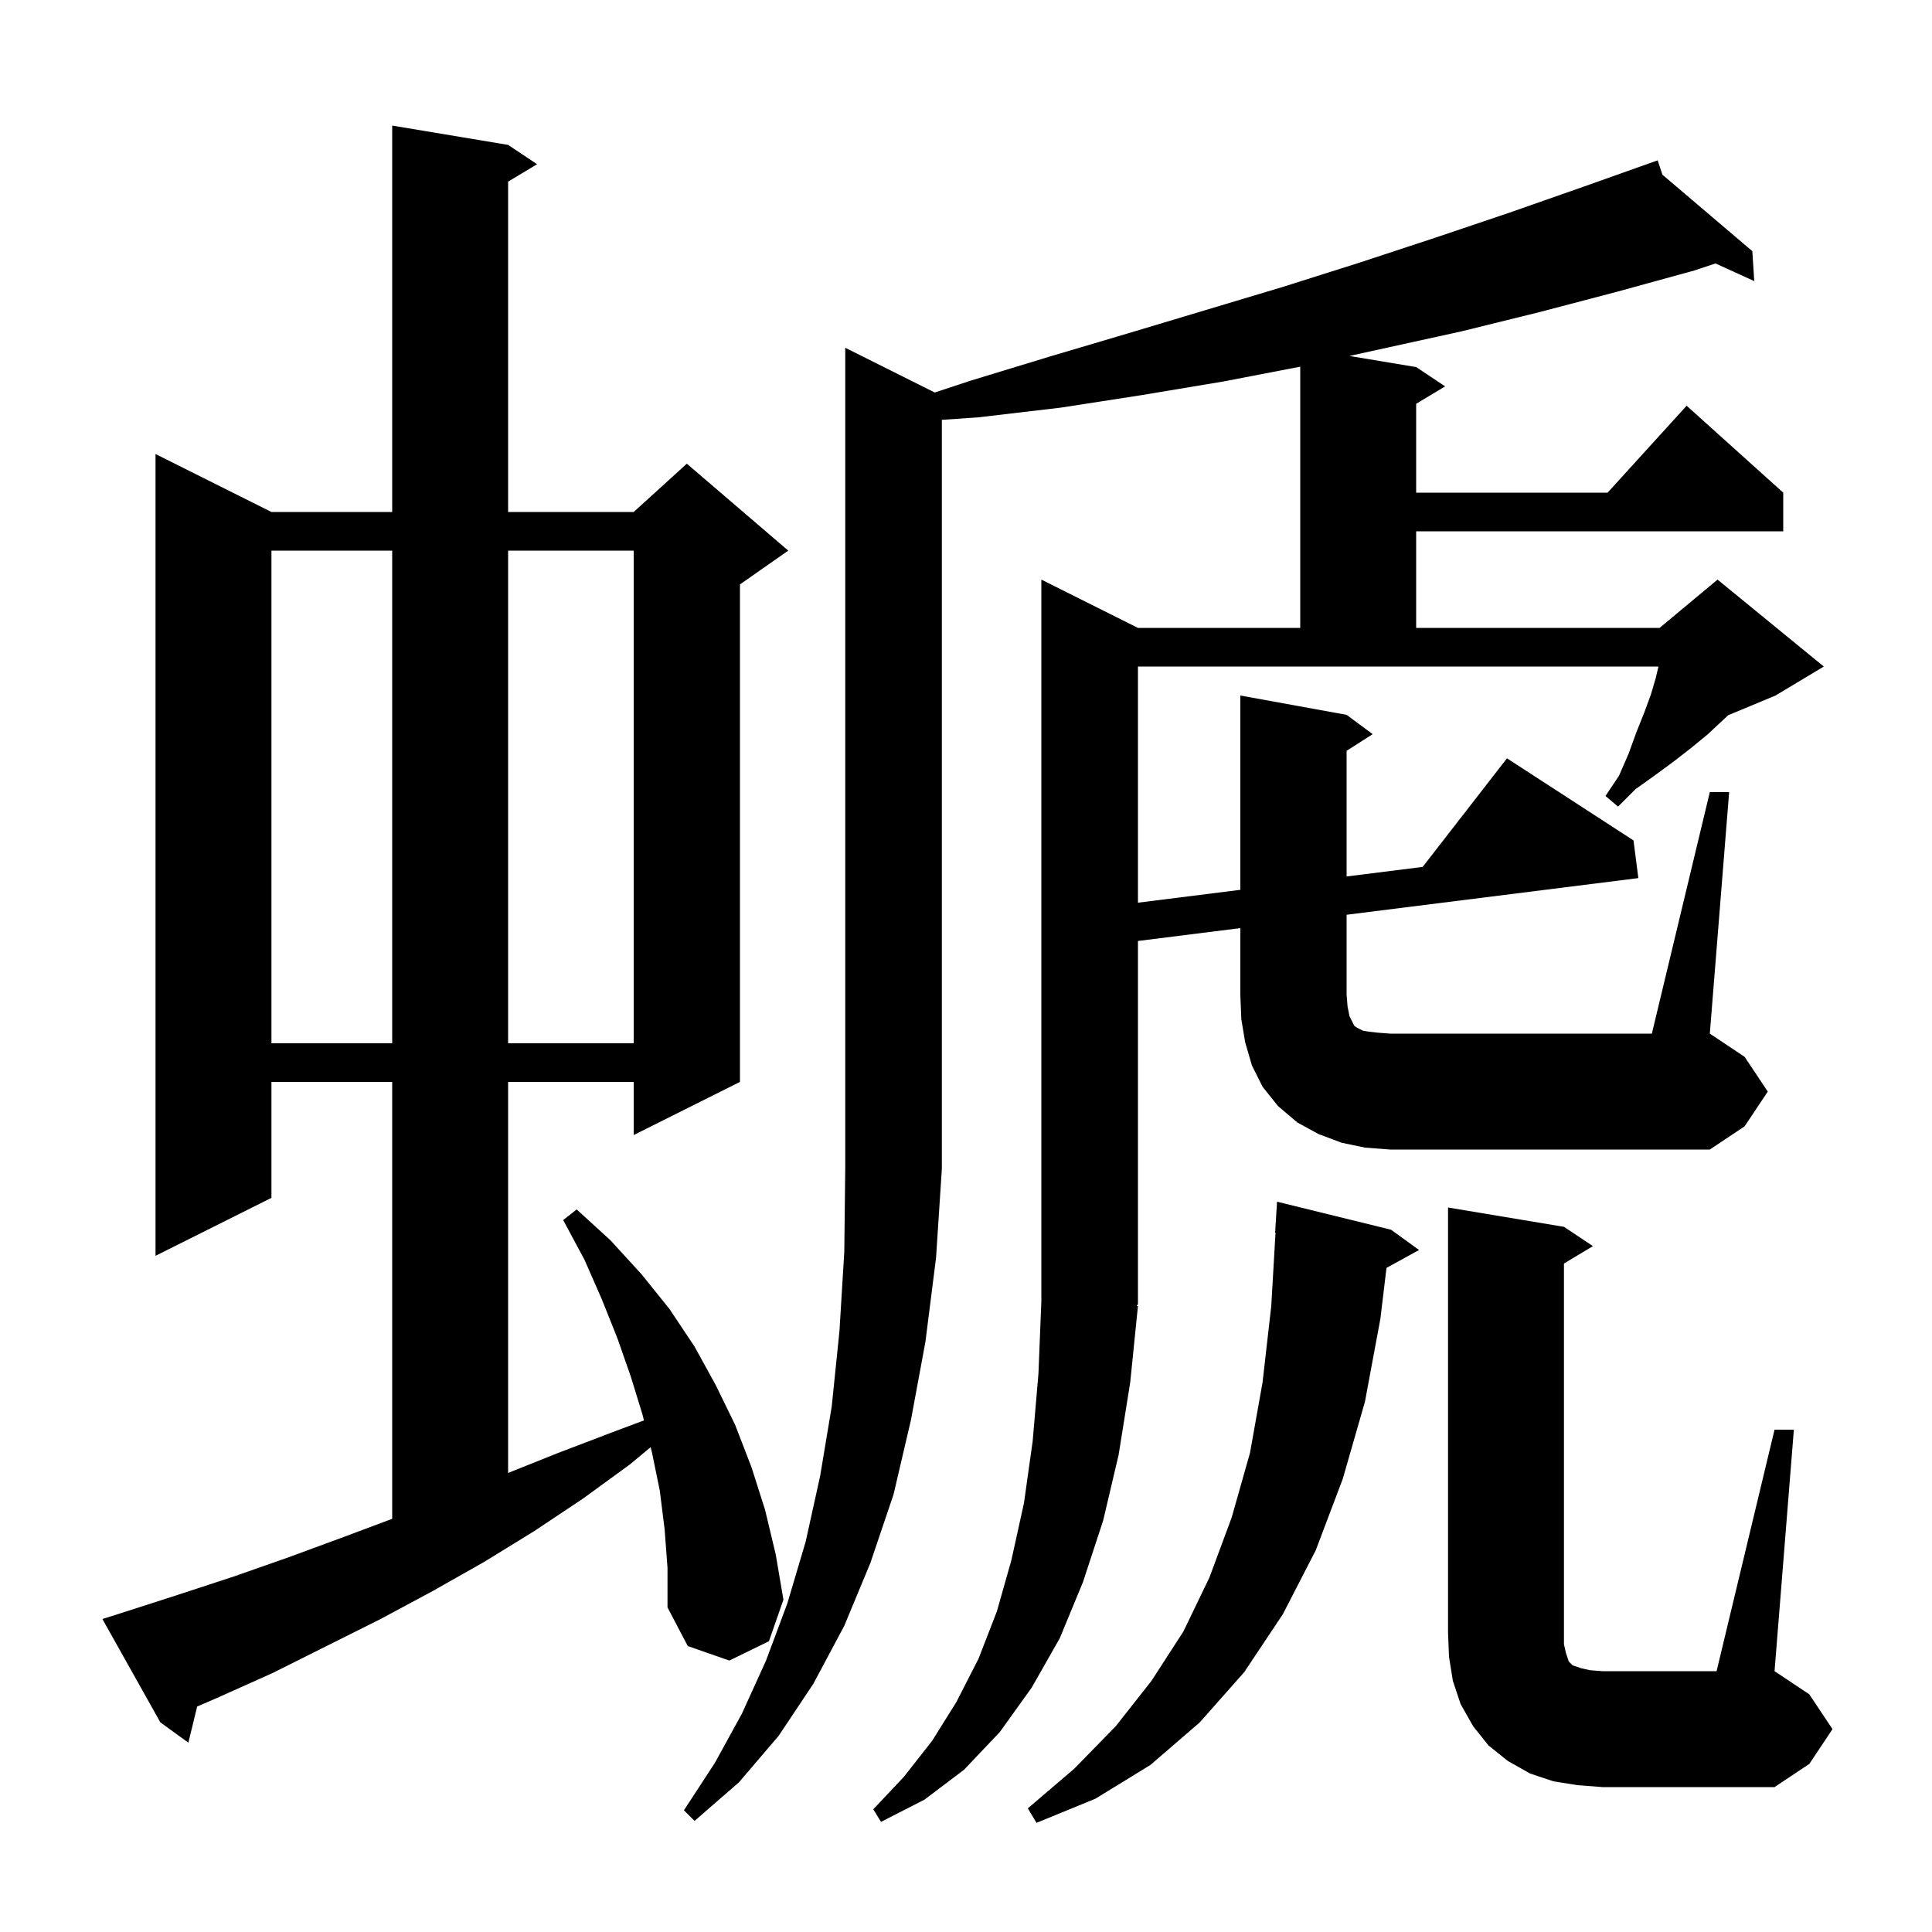 <svg xmlns="http://www.w3.org/2000/svg" xmlns:xlink="http://www.w3.org/1999/xlink" version="1.1" baseProfile="full" viewBox="0 0 200 200" width="200" height="200">
<g fill="black">
<path d="M 144.0 127.3 L 146.9 129.4 L 143.528 131.252 L 142.9 136.5 L 141.3 145.1 L 139.0 153.1 L 136.2 160.5 L 132.8 167.1 L 128.8 173.1 L 124.2 178.3 L 119.1 182.7 L 113.4 186.2 L 107.3 188.7 L 106.4 187.2 L 111.2 183.1 L 115.5 178.7 L 119.2 174.0 L 122.5 168.9 L 125.2 163.3 L 127.5 157.1 L 129.4 150.4 L 130.7 143.1 L 131.6 135.2 L 132.042 127.599 L 132.0 127.6 L 132.2 124.4 Z M 183.7 148.0 L 185.7 148.0 L 183.7 173.0 L 187.3 175.4 L 189.7 179.0 L 187.3 182.6 L 183.7 185.0 L 165.9 185.0 L 163.3 184.8 L 160.8 184.4 L 158.4 183.6 L 156.1 182.3 L 154.1 180.7 L 152.5 178.7 L 151.2 176.4 L 150.4 174.0 L 150.0 171.5 L 149.9 169.0 L 149.9 125.0 L 161.9 127.0 L 164.9 129.0 L 161.9 130.8 L 161.9 170.2 L 162.1 171.1 L 162.4 172.0 L 162.8 172.4 L 163.7 172.7 L 164.6 172.9 L 165.9 173.0 L 177.7 173.0 Z M 68.8 158.3 L 68.3 154.3 L 67.5 150.4 L 67.353 149.813 L 65.2 151.6 L 60.4 155.1 L 55.3 158.5 L 50.1 161.7 L 44.8 164.7 L 39.4 167.6 L 28.2 173.2 L 22.4 175.8 L 20.409 176.658 L 19.5 180.4 L 16.6 178.3 L 10.6 167.6 L 12.5 167.0 L 18.4 165.1 L 24.2 163.2 L 29.9 161.2 L 35.6 159.1 L 40.6 157.225 L 40.6 112.0 L 28.1 112.0 L 28.1 124.0 L 16.1 130.0 L 16.1 47.0 L 28.1 53.0 L 40.6 53.0 L 40.6 13.0 L 52.6 15.0 L 55.6 17.0 L 52.6 18.8 L 52.6 53.0 L 65.6 53.0 L 71.1 48.0 L 81.6 57.0 L 76.6 60.5 L 76.6 112.0 L 65.6 117.5 L 65.6 112.0 L 52.6 112.0 L 52.6 152.48 L 57.8 150.4 L 63.3 148.3 L 66.66 147.04 L 66.5 146.4 L 65.3 142.5 L 63.9 138.5 L 62.3 134.5 L 60.5 130.4 L 58.3 126.3 L 59.7 125.2 L 63.2 128.4 L 66.4 131.9 L 69.3 135.5 L 71.9 139.4 L 74.1 143.4 L 76.1 147.5 L 77.8 151.9 L 79.2 156.3 L 80.3 160.9 L 81.1 165.6 L 79.6 169.9 L 75.5 171.9 L 71.2 170.4 L 69.1 166.4 L 69.1 162.3 Z M 141.3 118.8 L 138.9 118.3 L 136.5 117.4 L 134.3 116.2 L 132.3 114.5 L 130.7 112.5 L 129.6 110.3 L 128.9 107.9 L 128.5 105.5 L 128.4 103.0 L 128.4 96.078 L 117.8 97.41 L 117.8 135.0 L 117.671 135.194 L 117.8 135.2 L 117.0 143.1 L 115.8 150.6 L 114.2 157.4 L 112.1 163.8 L 109.7 169.6 L 106.8 174.7 L 103.5 179.3 L 99.8 183.2 L 95.7 186.3 L 91.2 188.6 L 90.4 187.3 L 93.6 183.9 L 96.5 180.2 L 99.0 176.2 L 101.3 171.7 L 103.2 166.8 L 104.7 161.5 L 106.0 155.6 L 106.9 149.2 L 107.5 142.2 L 107.8 134.7 L 107.8 60.0 L 117.8 65.0 L 134.6 65.0 L 134.6 37.958 L 126.6 39.5 L 118.2 40.9 L 109.8 42.2 L 101.3 43.2 L 97.5 43.462 L 97.5 121.0 L 96.9 130.2 L 95.8 138.9 L 94.3 147.0 L 92.5 154.7 L 90.1 161.8 L 87.4 168.3 L 84.2 174.3 L 80.6 179.7 L 76.5 184.5 L 71.9 188.5 L 70.8 187.4 L 74.0 182.5 L 76.8 177.4 L 79.3 171.9 L 81.5 166.0 L 83.4 159.6 L 84.9 152.8 L 86.1 145.6 L 86.9 137.8 L 87.4 129.6 L 87.5 120.9 L 87.5 36.0 L 96.762 40.631 L 100.5 39.4 L 108.7 36.9 L 116.8 34.5 L 132.8 29.7 L 140.7 27.2 L 148.6 24.6 L 156.3 22.0 L 164.0 19.3 L 170.707 16.917 L 170.7 16.9 L 170.716 16.914 L 171.6 16.6 L 172.096 18.087 L 181.4 26.0 L 181.6 29.1 L 177.588 27.271 L 175.4 28.0 L 167.4 30.2 L 159.4 32.3 L 151.3 34.3 L 139.691 36.848 L 146.6 38.0 L 149.6 40.0 L 146.6 41.8 L 146.6 51.0 L 166.418 51.0 L 174.6 42.0 L 184.6 51.0 L 184.6 55.0 L 146.6 55.0 L 146.6 65.0 L 171.8 65.0 L 177.8 60.0 L 188.8 69.0 L 183.8 72.0 L 178.902 74.041 L 178.3 74.6 L 176.8 76.0 L 175.1 77.4 L 173.3 78.8 L 171.4 80.2 L 169.3 81.7 L 167.5 83.5 L 166.2 82.4 L 167.6 80.3 L 168.6 78.0 L 169.4 75.8 L 170.2 73.8 L 170.9 71.9 L 171.4 70.2 L 171.682 69.0 L 117.8 69.0 L 117.8 93.447 L 128.4 92.115 L 128.4 72.0 L 139.4 74.0 L 142.1 76.0 L 139.4 77.723 L 139.4 90.732 L 147.274 89.743 L 156.0 78.5 L 169.1 87.0 L 169.6 90.9 L 139.4 94.695 L 139.4 103.0 L 139.5 104.2 L 139.7 105.2 L 140.2 106.2 L 140.5 106.4 L 141.1 106.7 L 141.7 106.8 L 142.6 106.9 L 143.9 107.0 L 171.0 107.0 L 177.0 82.0 L 179.0 82.0 L 177.0 107.0 L 180.6 109.4 L 183.0 113.0 L 180.6 116.6 L 177.0 119.0 L 143.9 119.0 Z M 28.1 57.0 L 28.1 108.0 L 40.6 108.0 L 40.6 57.0 Z M 52.6 57.0 L 52.6 108.0 L 65.6 108.0 L 65.6 57.0 Z " />
</g>
</svg>
